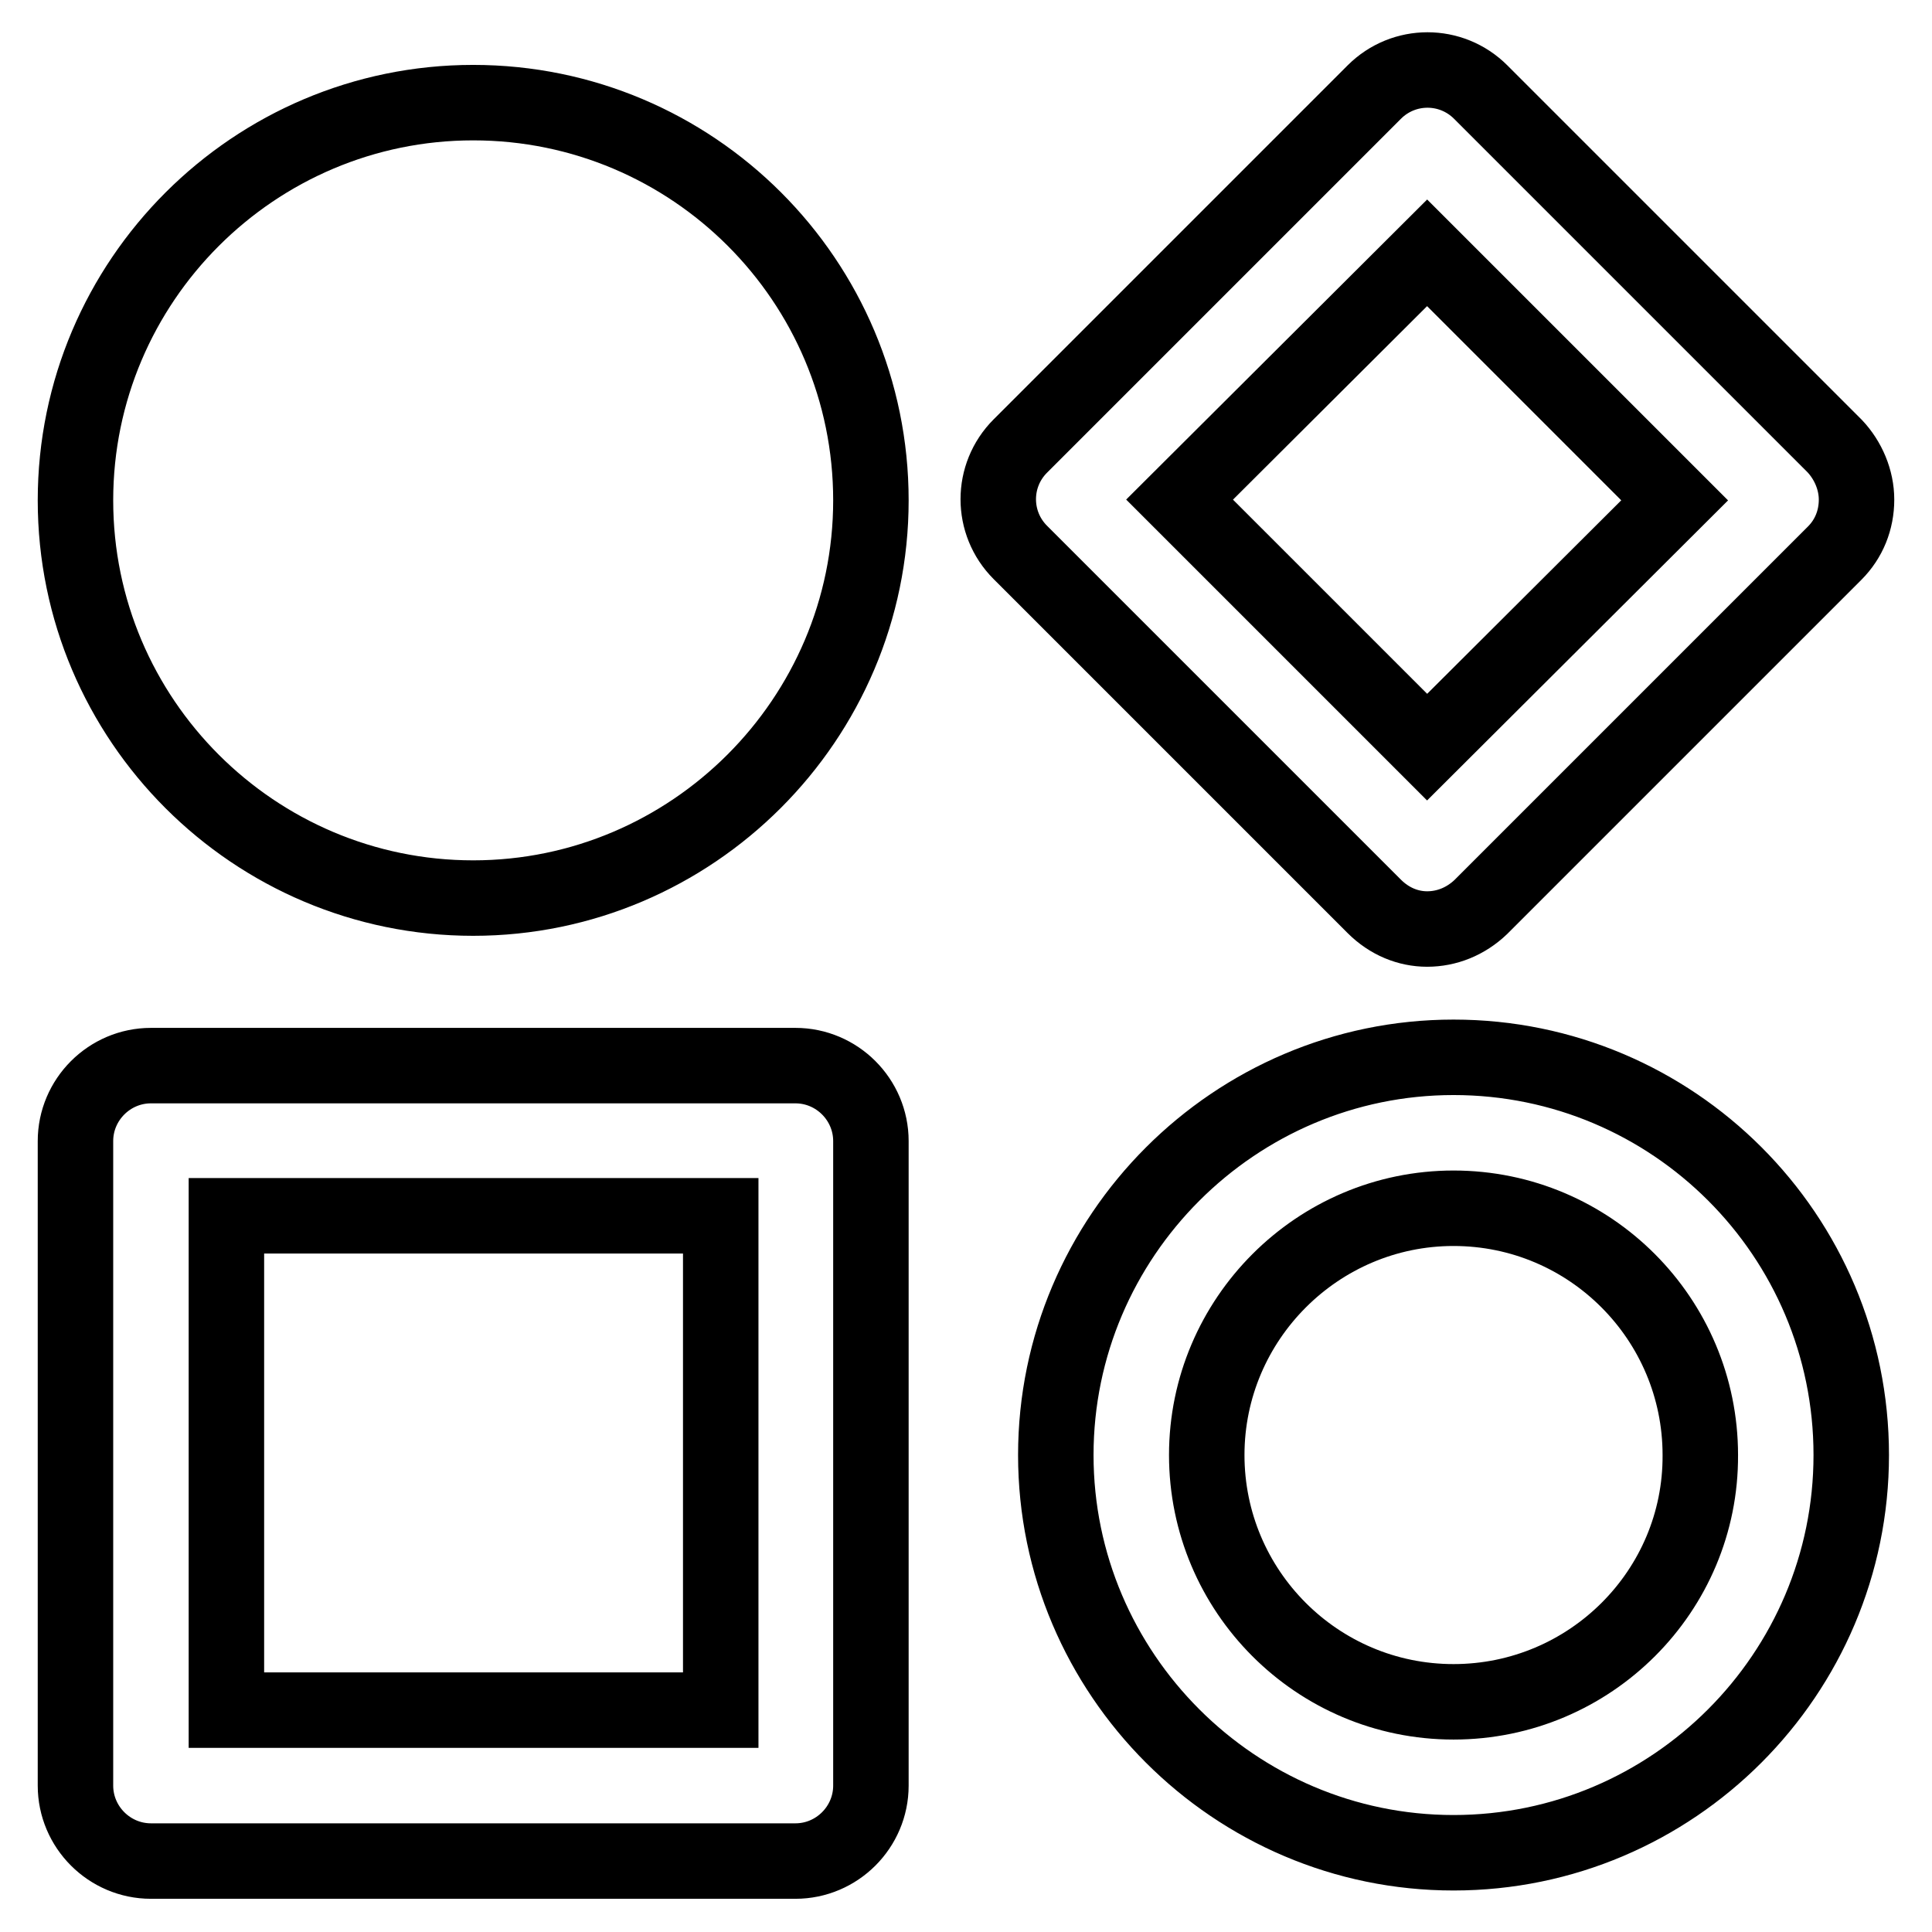 <?xml version="1.0" encoding="utf-8"?>
<!-- Svg Vector Icons : http://www.onlinewebfonts.com/icon -->
<!DOCTYPE svg PUBLIC "-//W3C//DTD SVG 1.1//EN" "http://www.w3.org/Graphics/SVG/1.1/DTD/svg11.dtd">
<svg version="1.1" xmlns="http://www.w3.org/2000/svg" xmlns:xlink="http://www.w3.org/1999/xlink" x="0px" y="0px" viewBox="0 0 256 256" enable-background="new 0 0 256 256" xml:space="preserve">
<g> <path stroke-width="10" fill-opacity="0" stroke="#000000"  d="M62.7,13.6c-29,0-52.7,23.6-52.7,52.7s23.7,52.7,52.7,52.7c29,0,52.7-23.7,52.7-52.7 C115.4,37.2,91.8,13.6,62.7,13.6z M192.6,140.1c-29,0-52.7,23.7-52.7,52.7c0,29,23.7,52.7,52.7,52.7c29.1,0,52.7-23.7,52.7-52.7 C245.3,163.7,221.7,140.1,192.6,140.1z M192.6,225.5c-18.1,0-32.7-14.7-32.7-32.7c0-18,14.7-32.7,32.7-32.7 c18.1,0,32.7,14.7,32.7,32.7C225.4,210.8,210.7,225.5,192.6,225.5z M105.4,141.2H20c-5.5,0-10,4.5-10,10v85.4c0,5.5,4.5,10,10,10 h85.4c5.5,0,10-4.5,10-10v-85.4C115.4,145.7,110.9,141.2,105.4,141.2z M95.4,226.6H30v-65.5h65.5V226.6z M189.1,123.1 c2.6,0,5.1-1,7.1-2.9l46.9-46.9c1.9-1.9,2.9-4.4,2.9-7.1c0-2.6-1.1-5.2-2.9-7.1l-46.9-46.9c-3.9-3.9-10.2-3.9-14.1,0l-46.9,46.9 c-3.9,3.9-3.9,10.2,0,14.1l46.9,46.9C184.1,122.1,186.6,123.1,189.1,123.1z M189.1,33.5l32.8,32.8L189.1,99l-32.8-32.8L189.1,33.5z "/></g>
</svg>